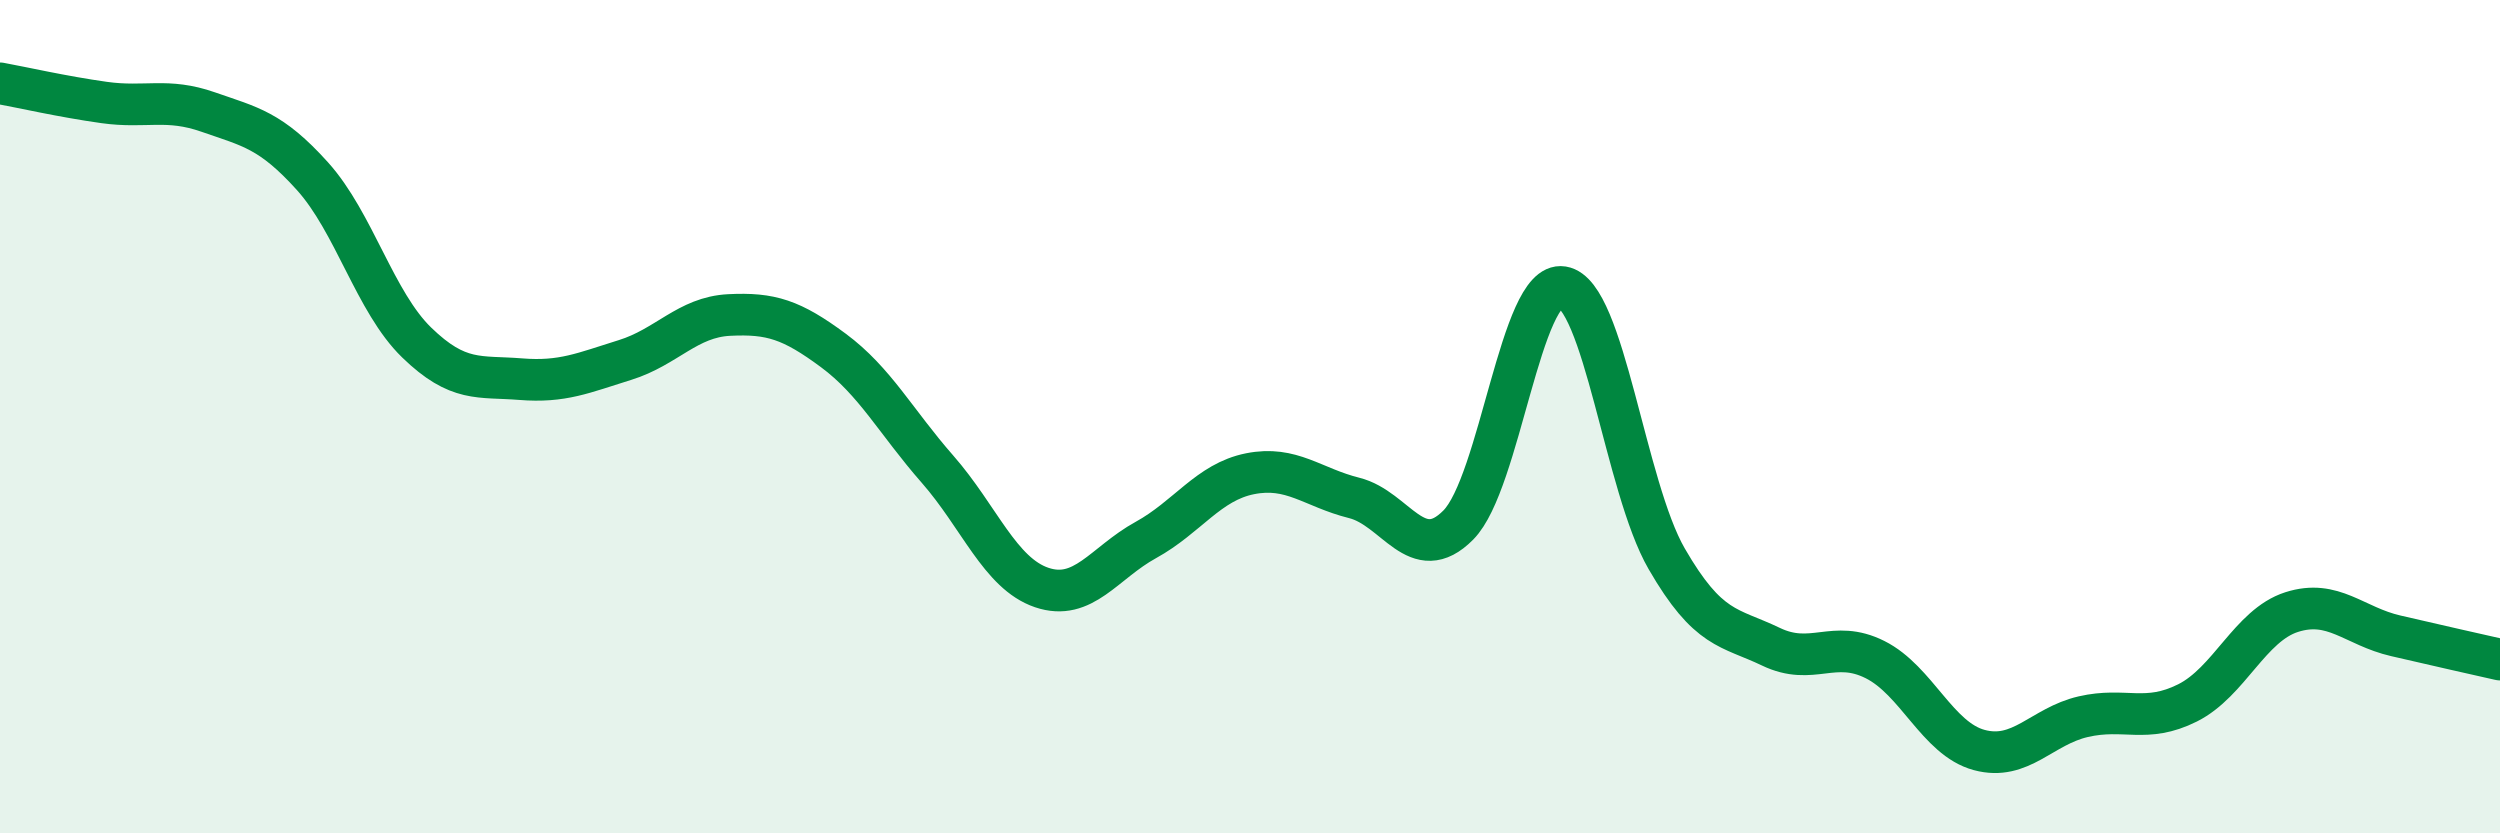 
    <svg width="60" height="20" viewBox="0 0 60 20" xmlns="http://www.w3.org/2000/svg">
      <path
        d="M 0,2 C 0.5,2.09 1.5,2.32 2.5,2.46 C 3.5,2.6 4,2.34 5,2.69 C 6,3.04 6.5,3.12 7.5,4.23 C 8.5,5.34 9,7.25 10,8.22 C 11,9.19 11.5,9.02 12.5,9.1 C 13.5,9.18 14,8.95 15,8.64 C 16,8.33 16.5,7.61 17.5,7.56 C 18.5,7.51 19,7.67 20,8.41 C 21,9.15 21.5,10.12 22.5,11.26 C 23.5,12.4 24,13.76 25,14.1 C 26,14.44 26.5,13.51 27.5,12.96 C 28.5,12.41 29,11.57 30,11.37 C 31,11.17 31.5,11.7 32.5,11.95 C 33.5,12.2 34,13.61 35,12.6 C 36,11.59 36.5,6.73 37.5,6.89 C 38.5,7.05 39,11.68 40,13.41 C 41,15.14 41.5,15.04 42.5,15.52 C 43.5,16 44,15.33 45,15.83 C 46,16.33 46.5,17.73 47.5,18 C 48.5,18.27 49,17.43 50,17.2 C 51,16.97 51.5,17.37 52.5,16.87 C 53.5,16.37 54,15.01 55,14.69 C 56,14.37 56.5,15.03 57.5,15.26 C 58.5,15.49 59.5,15.72 60,15.83L60 20L0 20Z"
        fill="#008740"
        opacity="0.1"
        stroke-linecap="round"
        stroke-linejoin="round"
      />
      <path
        d="M 0,2 C 0.5,2.09 1.5,2.32 2.5,2.46 C 3.5,2.6 4,2.34 5,2.69 C 6,3.04 6.5,3.12 7.5,4.23 C 8.5,5.34 9,7.25 10,8.22 C 11,9.19 11.5,9.02 12.5,9.1 C 13.5,9.18 14,8.95 15,8.64 C 16,8.33 16.5,7.61 17.5,7.56 C 18.5,7.51 19,7.67 20,8.41 C 21,9.15 21.5,10.12 22.5,11.26 C 23.5,12.4 24,13.76 25,14.1 C 26,14.44 26.5,13.51 27.5,12.96 C 28.5,12.41 29,11.57 30,11.37 C 31,11.17 31.5,11.7 32.5,11.95 C 33.5,12.2 34,13.61 35,12.6 C 36,11.59 36.5,6.73 37.5,6.89 C 38.5,7.05 39,11.68 40,13.41 C 41,15.14 41.5,15.04 42.5,15.52 C 43.5,16 44,15.33 45,15.83 C 46,16.33 46.5,17.73 47.5,18 C 48.5,18.27 49,17.43 50,17.2 C 51,16.97 51.5,17.37 52.5,16.87 C 53.5,16.37 54,15.01 55,14.69 C 56,14.37 56.5,15.03 57.5,15.26 C 58.5,15.49 59.5,15.72 60,15.83"
        stroke="#008740"
        stroke-width="1"
        fill="none"
        stroke-linecap="round"
        stroke-linejoin="round"
      />
    </svg>
  